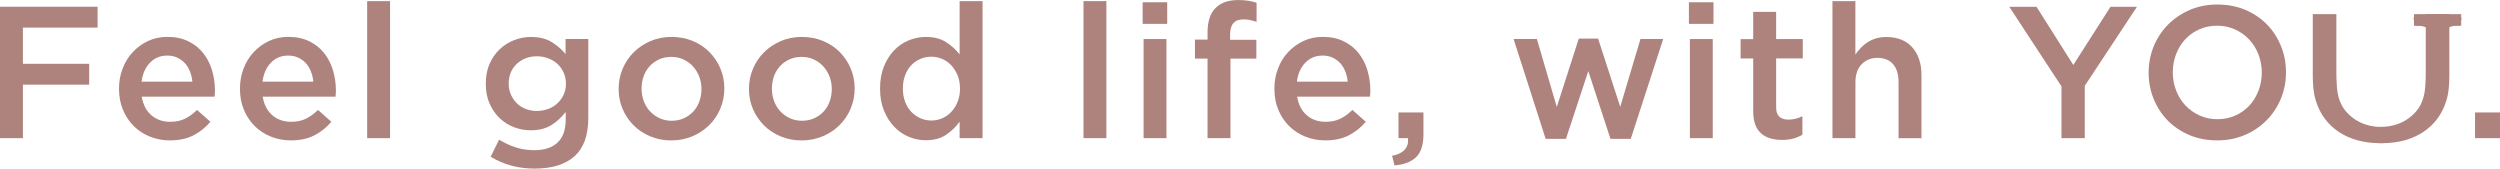 <?xml version="1.0" encoding="UTF-8"?>
<svg id="_レイヤー_2" data-name="レイヤー 2" xmlns="http://www.w3.org/2000/svg" viewBox="0 0 530 35.74">
  <defs>
    <style>
      .cls-1 {
        fill: #ae827d;
      }
    </style>
  </defs>
  <g id="layout">
    <g>
      <path class="cls-1" d="M20.69,5.85H4.86v7.68h14.05v4.42H4.86v11.34H0V1.43h20.69v4.42Z"/>
      <path class="cls-1" d="M32.11,24.45c1.09.92,2.41,1.37,3.98,1.37,1.19,0,2.23-.21,3.1-.64.88-.42,1.74-1.05,2.59-1.87l2.83,2.51c-1.01,1.19-2.21,2.15-3.6,2.87-1.39.72-3.06,1.07-4.99,1.07-1.51,0-2.93-.27-4.24-.8-1.31-.53-2.46-1.27-3.42-2.23s-1.73-2.1-2.29-3.44c-.56-1.34-.84-2.83-.84-4.48,0-1.51.25-2.93.76-4.26.5-1.33,1.21-2.49,2.13-3.48.92-.99,2-1.78,3.24-2.37,1.25-.58,2.63-.88,4.14-.88,1.67,0,3.14.31,4.4.92,1.26.61,2.31,1.43,3.14,2.47s1.47,2.24,1.89,3.62.64,2.83.64,4.34c0,.21,0,.42-.02.64-.01.21-.03.44-.06.68h-15.44c.29,1.72.98,3.04,2.07,3.96ZM40.79,17.31c-.08-.77-.25-1.49-.52-2.17-.27-.68-.62-1.26-1.07-1.75-.45-.49-.99-.88-1.61-1.17-.62-.29-1.33-.44-2.13-.44-1.49,0-2.71.51-3.68,1.53-.97,1.02-1.56,2.35-1.77,4h10.78Z"/>
      <path class="cls-1" d="M57.75,24.45c1.09.92,2.41,1.37,3.98,1.37,1.19,0,2.23-.21,3.1-.64.88-.42,1.74-1.05,2.59-1.87l2.83,2.51c-1.01,1.19-2.21,2.15-3.6,2.87-1.39.72-3.06,1.07-4.99,1.07-1.51,0-2.93-.27-4.24-.8-1.31-.53-2.46-1.27-3.42-2.23s-1.73-2.1-2.29-3.44c-.56-1.34-.84-2.83-.84-4.48,0-1.51.25-2.93.76-4.26.5-1.33,1.21-2.49,2.13-3.48s2-1.78,3.24-2.37c1.25-.58,2.63-.88,4.14-.88,1.67,0,3.14.31,4.4.92,1.26.61,2.31,1.43,3.14,2.47s1.47,2.24,1.89,3.62.64,2.83.64,4.34c0,.21,0,.42-.02.64-.01.21-.03.44-.06.68h-15.44c.29,1.72.98,3.04,2.07,3.96ZM66.43,17.31c-.08-.77-.25-1.49-.52-2.17-.27-.68-.62-1.26-1.07-1.75-.45-.49-.99-.88-1.61-1.17-.62-.29-1.33-.44-2.13-.44-1.49,0-2.71.51-3.68,1.53-.97,1.02-1.56,2.35-1.77,4h10.78Z"/>
      <path class="cls-1" d="M77.84,29.29V.24h4.85v29.05h-4.85Z"/>
      <path class="cls-1" d="M121.77,33.15c-1.96,1.72-4.75,2.59-8.36,2.59s-6.63-.84-9.39-2.51l1.79-3.62c1.11.69,2.28,1.23,3.5,1.63s2.55.6,3.98.6c2.15,0,3.79-.55,4.93-1.64,1.14-1.09,1.71-2.7,1.71-4.84v-1.64c-.88,1.15-1.9,2.09-3.06,2.81-1.17.72-2.61,1.09-4.34,1.09-1.25,0-2.44-.22-3.58-.66-1.14-.44-2.16-1.08-3.04-1.93-.89-.85-1.6-1.88-2.13-3.1-.53-1.22-.79-2.61-.79-4.18s.26-2.96.79-4.18c.53-1.22,1.24-2.26,2.13-3.1.89-.85,1.91-1.5,3.06-1.95,1.15-.45,2.34-.68,3.56-.68,1.78,0,3.24.35,4.4,1.06s2.14,1.56,2.97,2.55v-3.18h4.82v16.71c0,3.72-.98,6.43-2.95,8.16ZM119.48,15.36c-.33-.72-.78-1.34-1.33-1.84-.56-.5-1.21-.89-1.97-1.17s-1.55-.42-2.37-.42-1.63.14-2.35.42c-.72.28-1.35.67-1.89,1.17s-.97,1.11-1.27,1.82c-.31.71-.46,1.5-.46,2.37s.16,1.66.48,2.37c.32.71.74,1.32,1.27,1.84.53.51,1.16.91,1.89,1.19.73.28,1.51.41,2.33.41s1.61-.14,2.37-.41,1.41-.67,1.97-1.19c.56-.51,1-1.12,1.33-1.82.33-.7.5-1.48.5-2.35s-.17-1.67-.5-2.39Z"/>
      <path class="cls-1" d="M152.71,23.04c-.57,1.33-1.35,2.49-2.35,3.48s-2.18,1.78-3.56,2.37c-1.38.58-2.88.88-4.5.88s-3.07-.29-4.44-.86c-1.37-.57-2.55-1.35-3.54-2.35s-1.77-2.15-2.33-3.46c-.56-1.31-.84-2.73-.84-4.24s.28-2.94.85-4.28c.57-1.34,1.35-2.51,2.35-3.5.99-.99,2.18-1.78,3.54-2.37s2.86-.88,4.48-.88,3.11.28,4.48.85c1.37.57,2.55,1.35,3.54,2.35s1.77,2.16,2.33,3.48c.56,1.33.84,2.75.84,4.26s-.29,2.93-.86,4.26ZM148.24,16.24c-.32-.82-.76-1.54-1.33-2.17-.57-.62-1.24-1.11-2.02-1.47-.78-.36-1.64-.54-2.59-.54s-1.81.18-2.59.54c-.78.36-1.44.84-2,1.45-.55.61-.98,1.32-1.26,2.13-.29.81-.44,1.68-.44,2.61s.16,1.81.47,2.65c.32.84.76,1.56,1.33,2.17s1.24,1.09,2.02,1.45c.78.36,1.63.54,2.55.54.98,0,1.85-.18,2.63-.54.78-.36,1.44-.84,2-1.45s.98-1.32,1.26-2.13c.29-.81.44-1.68.44-2.61s-.16-1.8-.47-2.63Z"/>
      <path class="cls-1" d="M180.34,23.04c-.57,1.33-1.35,2.49-2.35,3.48-.99.99-2.18,1.78-3.56,2.37-1.38.58-2.88.88-4.5.88s-3.07-.29-4.44-.86c-1.37-.57-2.55-1.35-3.54-2.35s-1.77-2.15-2.33-3.46c-.56-1.31-.84-2.73-.84-4.24s.28-2.94.85-4.28c.57-1.34,1.35-2.51,2.35-3.5.99-.99,2.18-1.78,3.54-2.37s2.86-.88,4.48-.88,3.11.28,4.48.85c1.37.57,2.55,1.35,3.54,2.35.99.99,1.77,2.16,2.33,3.48.56,1.33.84,2.75.84,4.26s-.29,2.93-.86,4.26ZM175.87,16.24c-.32-.82-.76-1.54-1.33-2.17-.57-.62-1.24-1.11-2.02-1.47-.78-.36-1.64-.54-2.59-.54s-1.81.18-2.59.54c-.78.36-1.44.84-2,1.45-.55.61-.98,1.32-1.26,2.13s-.44,1.68-.44,2.61.16,1.81.47,2.65c.32.84.76,1.56,1.33,2.17.57.61,1.24,1.09,2.02,1.45.78.36,1.63.54,2.55.54.98,0,1.85-.18,2.63-.54.78-.36,1.44-.84,2-1.45s.98-1.32,1.26-2.13c.29-.81.44-1.68.44-2.61s-.16-1.8-.47-2.63Z"/>
      <path class="cls-1" d="M203.44,29.29v-3.5c-.77,1.09-1.73,2.02-2.88,2.79-1.15.77-2.57,1.15-4.27,1.15-1.24,0-2.45-.24-3.61-.72-1.17-.48-2.2-1.19-3.1-2.13-.9-.94-1.63-2.09-2.18-3.44-.56-1.35-.83-2.9-.83-4.66s.27-3.3.81-4.66c.54-1.35,1.26-2.5,2.16-3.44.9-.94,1.94-1.65,3.12-2.13,1.18-.48,2.39-.72,3.63-.72,1.72,0,3.15.37,4.29,1.11,1.14.74,2.09,1.61,2.86,2.59V.24h4.86v29.05h-4.86ZM203.02,16c-.33-.82-.77-1.53-1.33-2.13s-1.2-1.05-1.94-1.37-1.51-.48-2.3-.48-1.59.15-2.32.46c-.73.31-1.37.75-1.93,1.33-.55.58-.99,1.29-1.31,2.13s-.48,1.78-.48,2.85.16,1.97.48,2.8.75,1.55,1.31,2.13c.56.58,1.2,1.03,1.93,1.35.73.32,1.5.48,2.32.48s1.56-.16,2.3-.48c.74-.32,1.39-.78,1.94-1.37.56-.6,1-1.31,1.33-2.13.33-.82.5-1.75.5-2.79s-.17-1.96-.5-2.79Z"/>
      <path class="cls-1" d="M229.7,29.29V.24h4.85v29.05h-4.85Z"/>
      <path class="cls-1" d="M242.24,5.05V.48h5.21v4.58h-5.21ZM242.44,29.29V8.28h4.85v21.01h-4.85Z"/>
      <path class="cls-1" d="M266.35,8.44v3.98h-5.49v16.87h-4.86V12.42h-2.67v-4.02h2.67v-1.51c0-2.33.56-4.07,1.69-5.19,1.12-1.13,2.72-1.69,4.8-1.69.85,0,1.58.05,2.19.16.61.11,1.18.24,1.71.4v4.06c-.48-.16-.94-.28-1.37-.38s-.92-.14-1.45-.14c-1.86,0-2.79,1.06-2.79,3.18v1.15h5.57Z"/>
      <path class="cls-1" d="M277.05,24.45c1.09.92,2.41,1.37,3.98,1.37,1.19,0,2.23-.21,3.1-.64.88-.42,1.74-1.05,2.59-1.87l2.83,2.51c-1.01,1.19-2.21,2.15-3.6,2.87-1.39.72-3.06,1.07-4.99,1.07-1.51,0-2.93-.27-4.24-.8-1.31-.53-2.46-1.27-3.42-2.23s-1.73-2.1-2.29-3.44c-.56-1.34-.84-2.83-.84-4.48,0-1.51.25-2.93.76-4.26.5-1.33,1.21-2.49,2.13-3.48s2-1.78,3.24-2.37c1.25-.58,2.63-.88,4.14-.88,1.67,0,3.14.31,4.4.92,1.26.61,2.31,1.43,3.14,2.47.84,1.03,1.47,2.24,1.89,3.62s.64,2.83.64,4.34c0,.21,0,.42-.02.64-.01.21-.03.44-.06.68h-15.44c.29,1.72.98,3.04,2.07,3.96ZM285.72,17.31c-.08-.77-.25-1.49-.52-2.17-.27-.68-.62-1.26-1.07-1.75-.45-.49-.99-.88-1.61-1.17-.62-.29-1.33-.44-2.13-.44-1.49,0-2.71.51-3.68,1.53-.97,1.02-1.56,2.35-1.77,4h10.78Z"/>
      <path class="cls-1" d="M298.51,29.29h-2.03v-5.45h5.29v4.62c0,2.23-.52,3.85-1.55,4.85-1.04,1.01-2.56,1.59-4.58,1.75l-.52-2.03c2.44-.48,3.57-1.72,3.38-3.74Z"/>
      <path class="cls-1" d="M343.48,22.68l4.3-14.41h4.82l-6.88,21.17h-4.3l-4.7-14.37-4.74,14.37h-4.3l-6.8-21.17h4.94l4.22,14.41,4.66-14.49h4.1l4.7,14.49Z"/>
      <path class="cls-1" d="M358.05,5.05V.48h5.21v4.58h-5.21ZM358.25,29.29V8.28h4.85v21.01h-4.85Z"/>
      <path class="cls-1" d="M376.54,22.72c0,.93.23,1.6.68,2.02.45.41,1.09.62,1.91.62,1.04,0,2.03-.24,2.98-.72v3.94c-.61.34-1.26.61-1.95.8s-1.49.28-2.39.28-1.69-.11-2.44-.32c-.75-.21-1.4-.56-1.95-1.04s-.97-1.11-1.26-1.89c-.3-.78-.44-1.76-.44-2.93v-11.09h-2.67v-4.1h2.67V2.51h4.86v5.77h5.65v4.1h-5.65v10.34Z"/>
      <path class="cls-1" d="M393.34,29.29h-4.86V.24h4.86v11.34c.34-.51.72-.98,1.13-1.42.41-.44.89-.84,1.43-1.19.54-.35,1.14-.62,1.79-.82.65-.2,1.38-.3,2.2-.3,2.38,0,4.22.73,5.51,2.19,1.3,1.46,1.95,3.42,1.95,5.89v13.37h-4.86v-11.91c0-1.64-.39-2.9-1.16-3.79-.78-.89-1.87-1.33-3.29-1.33s-2.52.46-3.39,1.37c-.87.91-1.3,2.19-1.3,3.83v11.83Z"/>
      <path class="cls-1" d="M441.97,29.29h-4.94v-10.98l-11.06-16.87h5.77l7.8,12.34,7.88-12.34h5.61l-11.06,16.75v11.1Z"/>
      <path class="cls-1" d="M483.56,20.89c-.72,1.75-1.73,3.28-3.03,4.6-1.3,1.31-2.84,2.36-4.61,3.12-1.78.77-3.74,1.15-5.89,1.15s-4.11-.38-5.89-1.13c-1.78-.76-3.3-1.78-4.58-3.08-1.27-1.3-2.27-2.83-2.98-4.58-.72-1.75-1.07-3.61-1.07-5.57s.36-3.82,1.07-5.57c.72-1.75,1.73-3.28,3.03-4.6,1.3-1.31,2.84-2.35,4.61-3.12,1.78-.77,3.74-1.15,5.89-1.15s4.11.38,5.89,1.13c1.78.76,3.3,1.78,4.58,3.08,1.27,1.3,2.27,2.83,2.98,4.58.72,1.75,1.07,3.61,1.07,5.57s-.36,3.82-1.07,5.57ZM478.8,11.56c-.46-1.21-1.11-2.26-1.95-3.16-.84-.9-1.84-1.62-3-2.15-1.17-.53-2.44-.8-3.82-.8s-2.65.26-3.8.78c-1.15.52-2.14,1.22-2.97,2.11s-1.47,1.94-1.93,3.14c-.46,1.21-.7,2.49-.7,3.84s.23,2.63.7,3.84c.46,1.21,1.11,2.26,1.95,3.16.84.9,1.84,1.62,3,2.15s2.44.8,3.82.8,2.65-.26,3.8-.78c1.15-.52,2.14-1.22,2.97-2.11.82-.89,1.47-1.94,1.93-3.14.46-1.21.7-2.49.7-3.84s-.23-2.63-.7-3.84Z"/>
      <path class="cls-1" d="M524.71,29.29v-5.45h5.29v5.45h-5.29Z"/>
      <g>
        <g>
          <path class="cls-1" d="M515.66,4.24l-3.39.04.15.67s.65-.05,1.56.2c.55.15.77.34.77.34l.9,1.25v-2.5Z"/>
          <path class="cls-1" d="M516.13,8.25l-1.73-2.4c-.07-.04-.25-.14-.56-.22-.78-.22-1.33-.19-1.39-.19l-.42.02-.38-1.67,4.49-.05v4.5ZM514.32,4.75c.47.16.7.33.74.37l.1.12v-.49s-.85.01-.85.01Z"/>
        </g>
        <g>
          <path class="cls-1" d="M517.86,4.24l3.39.04-.15.67s-.65-.05-1.56.2c-.55.15-.77.34-.77.34l-.9,1.25v-2.5Z"/>
          <path class="cls-1" d="M517.38,8.25V3.74s4.48.05,4.48.05l-.36,1.64h-.39c-.13,0-.67-.03-1.43.19-.3.08-.48.18-.56.22l-1.73,2.4ZM518.35,4.74v.49s.11-.12.11-.12c.04-.04.27-.21.74-.37h-.85Z"/>
        </g>
        <g>
          <path class="cls-1" d="M504.88,27.41c-.07,0-.12,0-.19,0-2.27-.04-4.39-.7-6.08-1.95-2.23-1.65-3.13-3.55-3.51-5.68-.33-1.88-.28-4.98-.28-4.98V3.49h-4.02v12.65c0,1.62.13,3.63.64,5.09,1.67,5.54,6.65,8.63,13.05,8.63h.39v-2.45Z"/>
          <path class="cls-1" d="M505.37,30.35h-.88c-6.77,0-11.82-3.36-13.52-8.98-.54-1.57-.66-3.71-.66-5.23V3h5v11.79s-.05,3.08.27,4.9c.41,2.31,1.43,3.97,3.32,5.37,1.59,1.18,3.6,1.82,5.8,1.86h.17s.5-.01.5-.01v3.45ZM491.29,3.98v12.16c0,1.44.11,3.47.61,4.93,1.56,5.18,6.22,8.27,12.49,8.3v-1.48c-2.33-.1-4.4-.8-6.07-2.04-2.1-1.56-3.25-3.41-3.7-5.99-.34-1.91-.29-4.95-.29-5.07V3.98h-3.04Z"/>
        </g>
        <g>
          <path class="cls-1" d="M504.69,27.41c.07,0,.12,0,.19,0,2.27-.04,4.39-.7,6.08-1.95,2.23-1.65,3.13-3.55,3.51-5.68.33-1.88.28-4.98.28-4.98V3.49h4.02v12.65c0,1.62-.13,3.63-.64,5.09-1.67,5.54-6.65,8.63-13.05,8.63h-.39v-2.45Z"/>
          <path class="cls-1" d="M505.08,30.35h-.88v-3.45h.61c2.26-.03,4.27-.67,5.86-1.85,1.89-1.4,2.91-3.05,3.32-5.37.32-1.81.27-4.86.27-4.89V3h5v13.14c0,1.52-.12,3.67-.66,5.25-1.69,5.6-6.74,8.96-13.51,8.96ZM505.18,27.89v1.48c6.26-.03,10.93-3.12,12.48-8.28.51-1.48.62-3.5.62-4.95V3.98h-3.04v10.81c0,.12.05,3.16-.29,5.07-.46,2.58-1.6,4.43-3.7,5.99-1.69,1.25-3.78,1.95-6.07,2.04Z"/>
        </g>
        <g>
          <rect class="cls-1" x="512.24" y="3.49" width="9.03" height="1.46"/>
          <path class="cls-1" d="M521.77,5.44h-10.01v-2.44h10.01v2.44ZM512.73,4.46h8.05v-.48h-8.05v.48Z"/>
        </g>
      </g>
    </g>
  </g>
</svg>